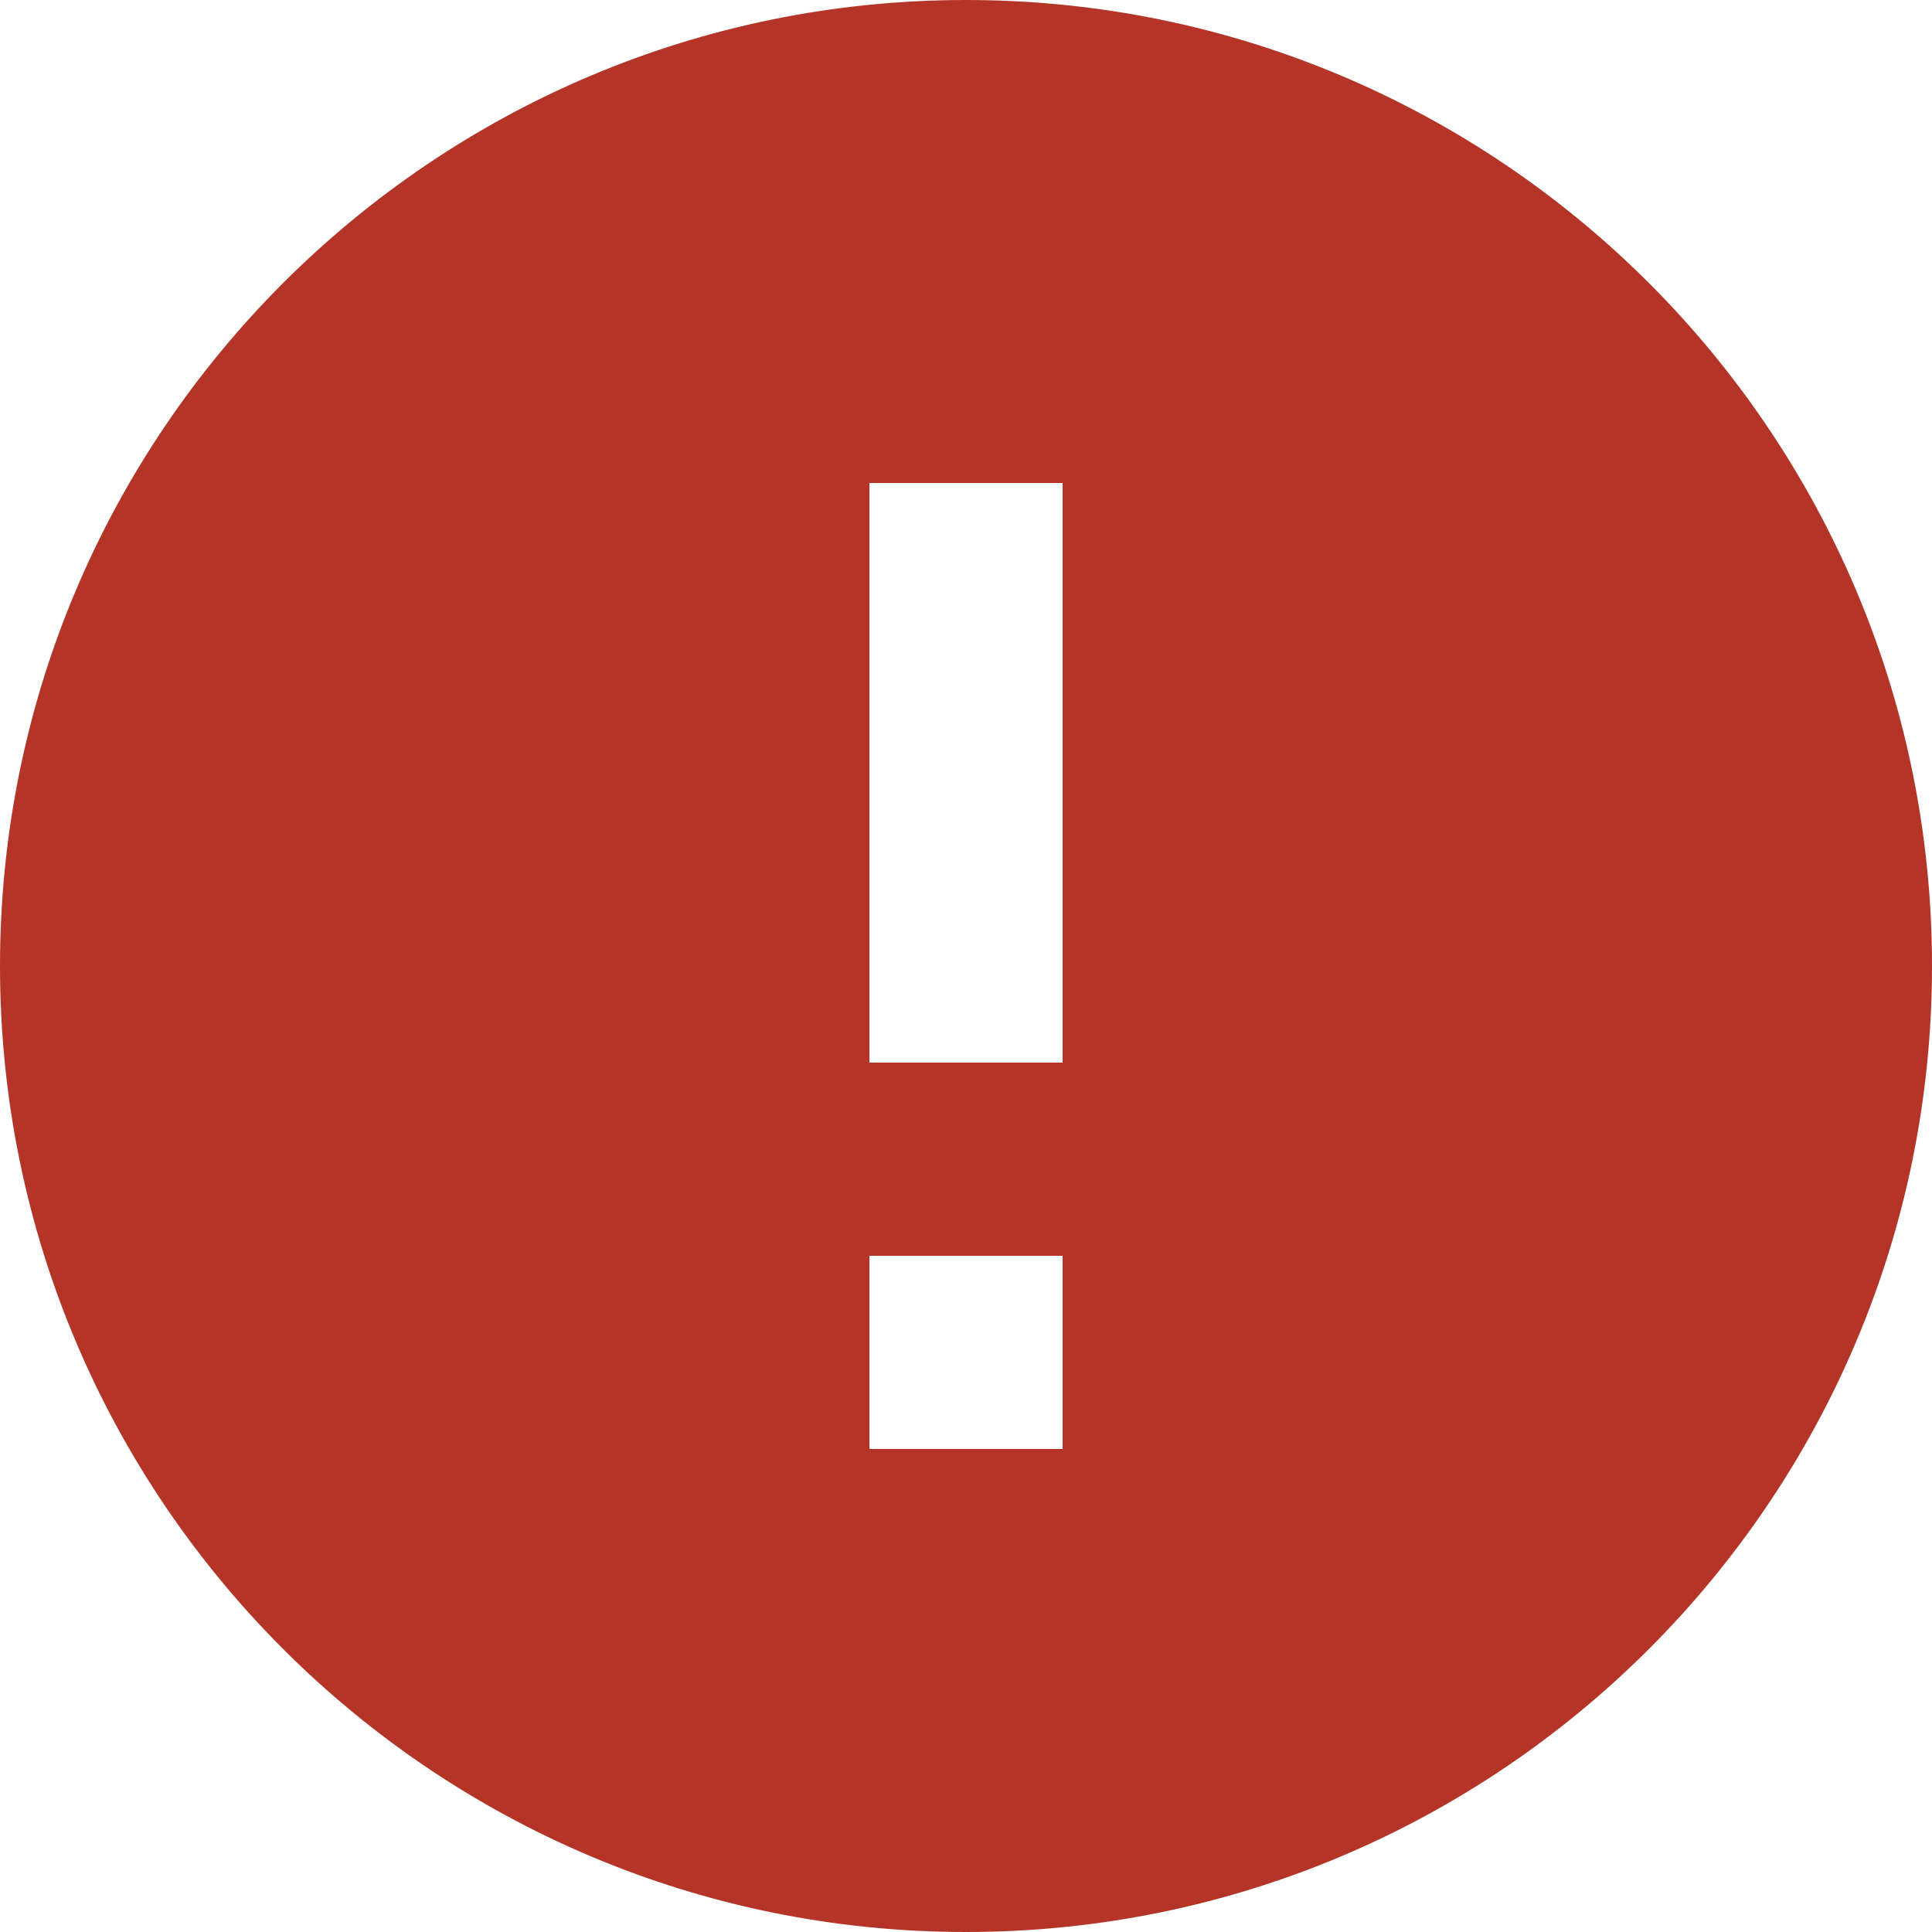 <?xml version="1.0" encoding="UTF-8"?>
<svg width="20px" height="20px" viewBox="0 0 20 20" version="1.1" xmlns="http://www.w3.org/2000/svg" xmlns:xlink="http://www.w3.org/1999/xlink">
    <!-- Generator: Sketch 48.2 (47327) - http://www.bohemiancoding.com/sketch -->
    <title>Fill 51</title>
    <desc>Created with Sketch.</desc>
    <defs></defs>
    <g id="fsg-members-forgot-ps-1" stroke="none" stroke-width="1" fill="none" fill-rule="evenodd" transform="translate(-710, -639)">
        <path d="M720,639 C714.481,639 710,643.48 710,649 C710,654.52 714.481,659 720,659 C725.52,659 730,654.52 730,649 C730,643.48 725.52,639 720,639 L720,639 Z M719,652 L721,652 L721,654 L719,654 L719,652 Z M719,644 L721,644 L721,650 L719,650 L719,644 Z" id="Fill-51" fill="#B53428"></path>
    </g>
</svg>